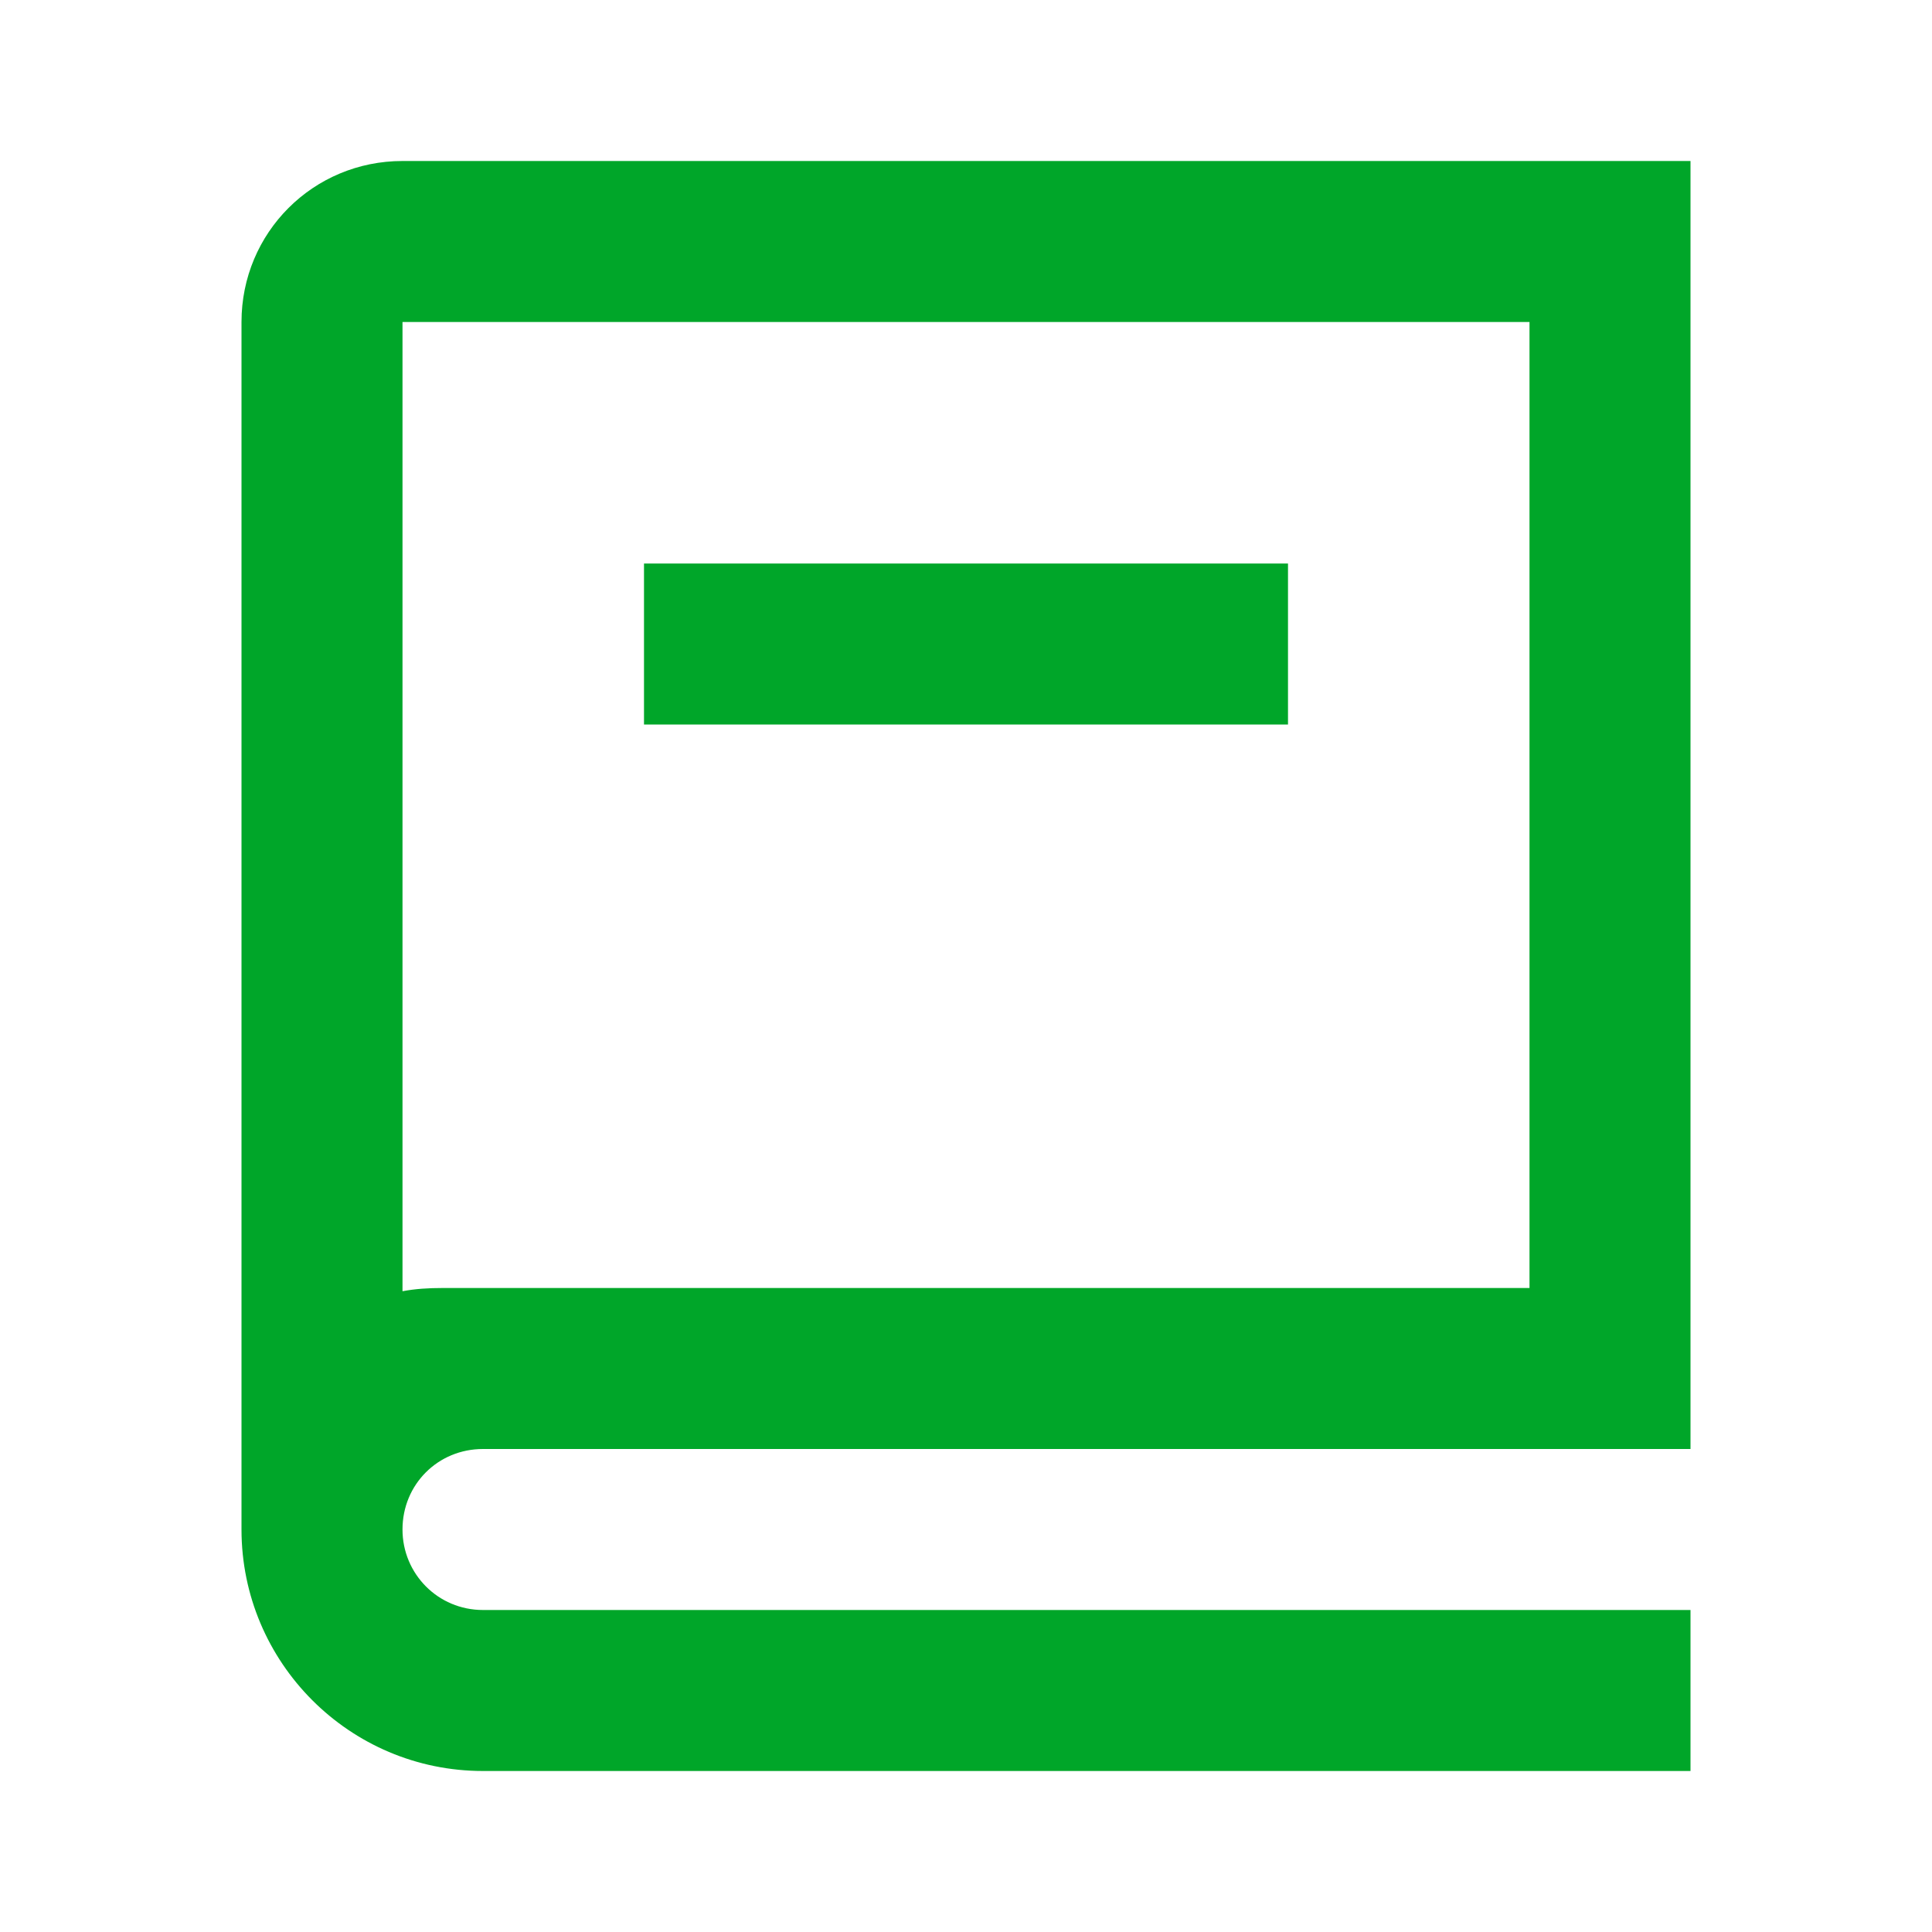 <svg width="24" height="24" viewBox="0 0 24 24" fill="none" xmlns="http://www.w3.org/2000/svg" xmlns:xlink="http://www.w3.org/1999/xlink">
	<path id="path" d="M21 18L6 18C5.44 18 5 18.44 5 19C5 19.55 5.44 20 6 20L21 20L21 22L6 22C4.34 22 3 20.65 3 19L3 4C3 2.89 3.89 2 5 2L21 2L21 18ZM5 16.04C5.16 16.01 5.32 16 5.5 16L19 16L19 4L5 4L5 16.04ZM16 9L8 9L8 7L16 7L16 9Z" fill="#00A629" fill-opacity="1" fill-rule="nonzero"/>
</svg>
